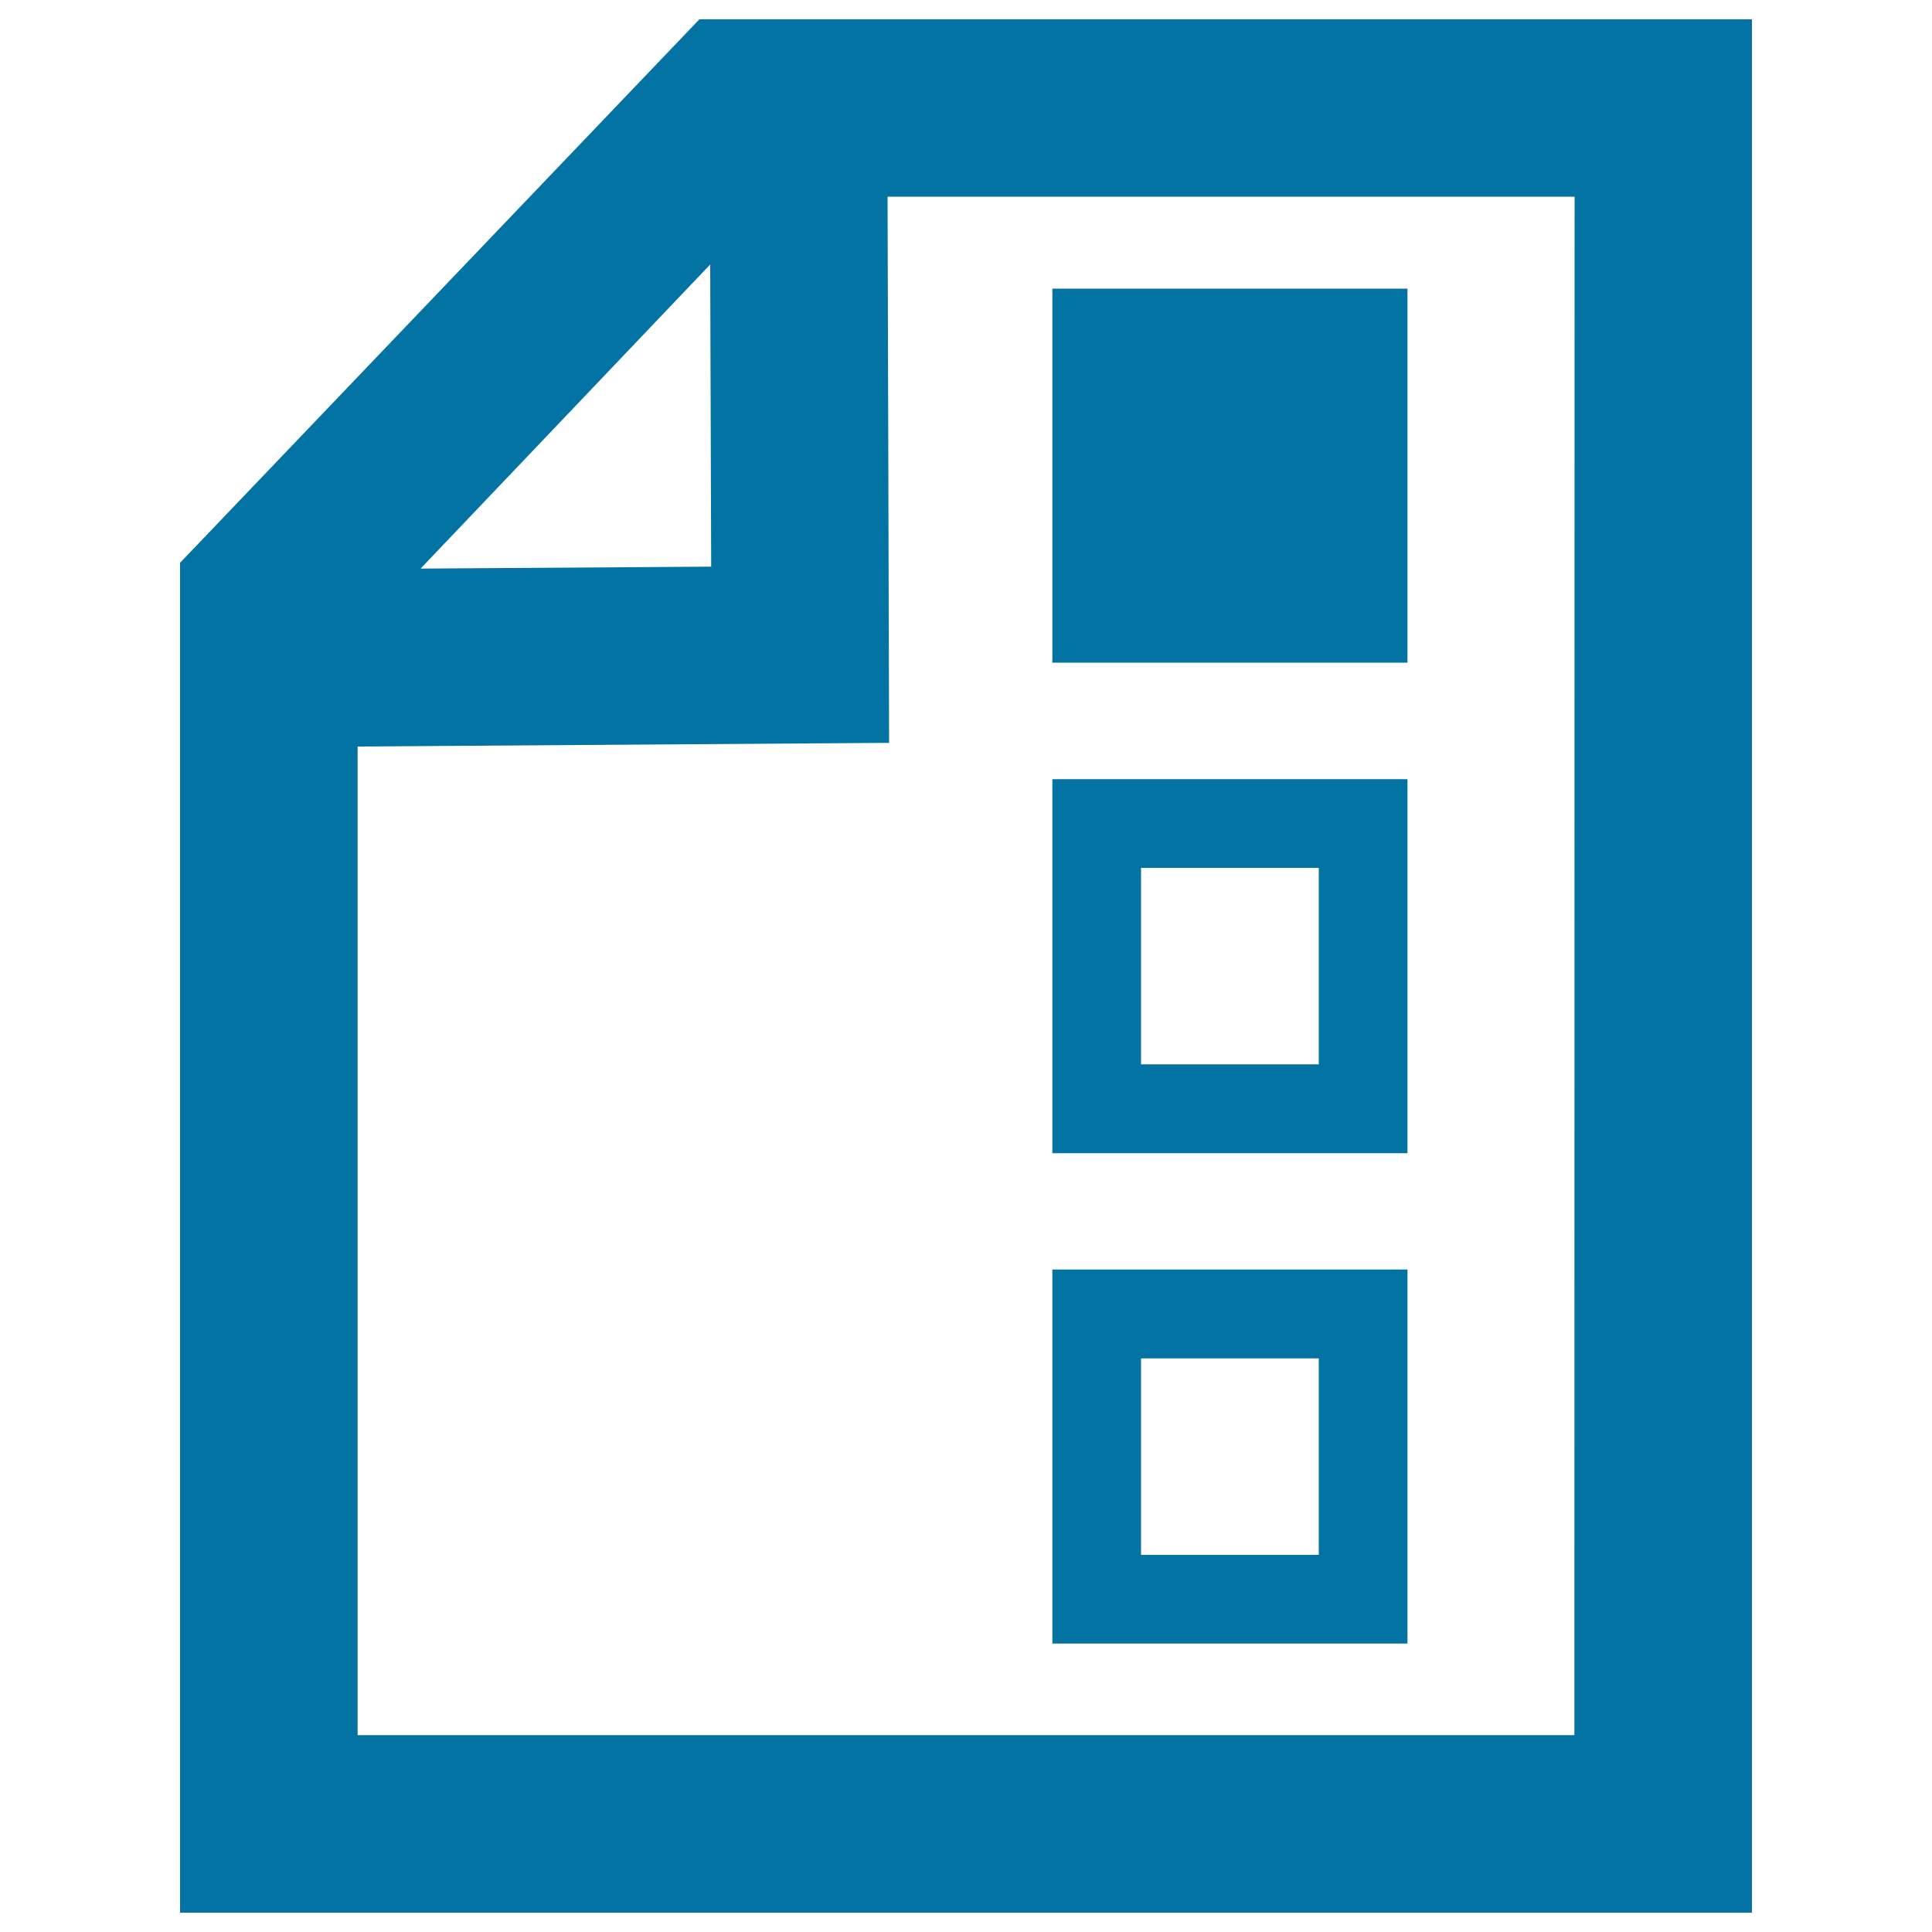 <svg xmlns="http://www.w3.org/2000/svg" viewBox="0 0 1000 1000" style="fill:#0273a2">
<title>Check List SVG icon</title>
<g><g><path d="M367.2,10h-5.2L93.2,291.3v3.9V990h813.6V10H367.2z M367.6,136.9l0.5,156.4l-150.4,1L367.6,136.9z M814.9,898.1H185.1V386.4l275.1-1.9l-0.8-282.7H815L814.9,898.1L814.9,898.1L814.9,898.1z"/><rect x="544.7" y="149.4" width="183.8" height="193.6"/><path d="M728.5,403.3H544.7v193.6h183.8V403.3z M682.6,550.9h-92V449.2h92V550.9z"/><path d="M728.5,657.1H544.7v193.6h183.8V657.1z M682.6,804.8h-92V703.1h92V804.8z"/></g></g>
</svg>